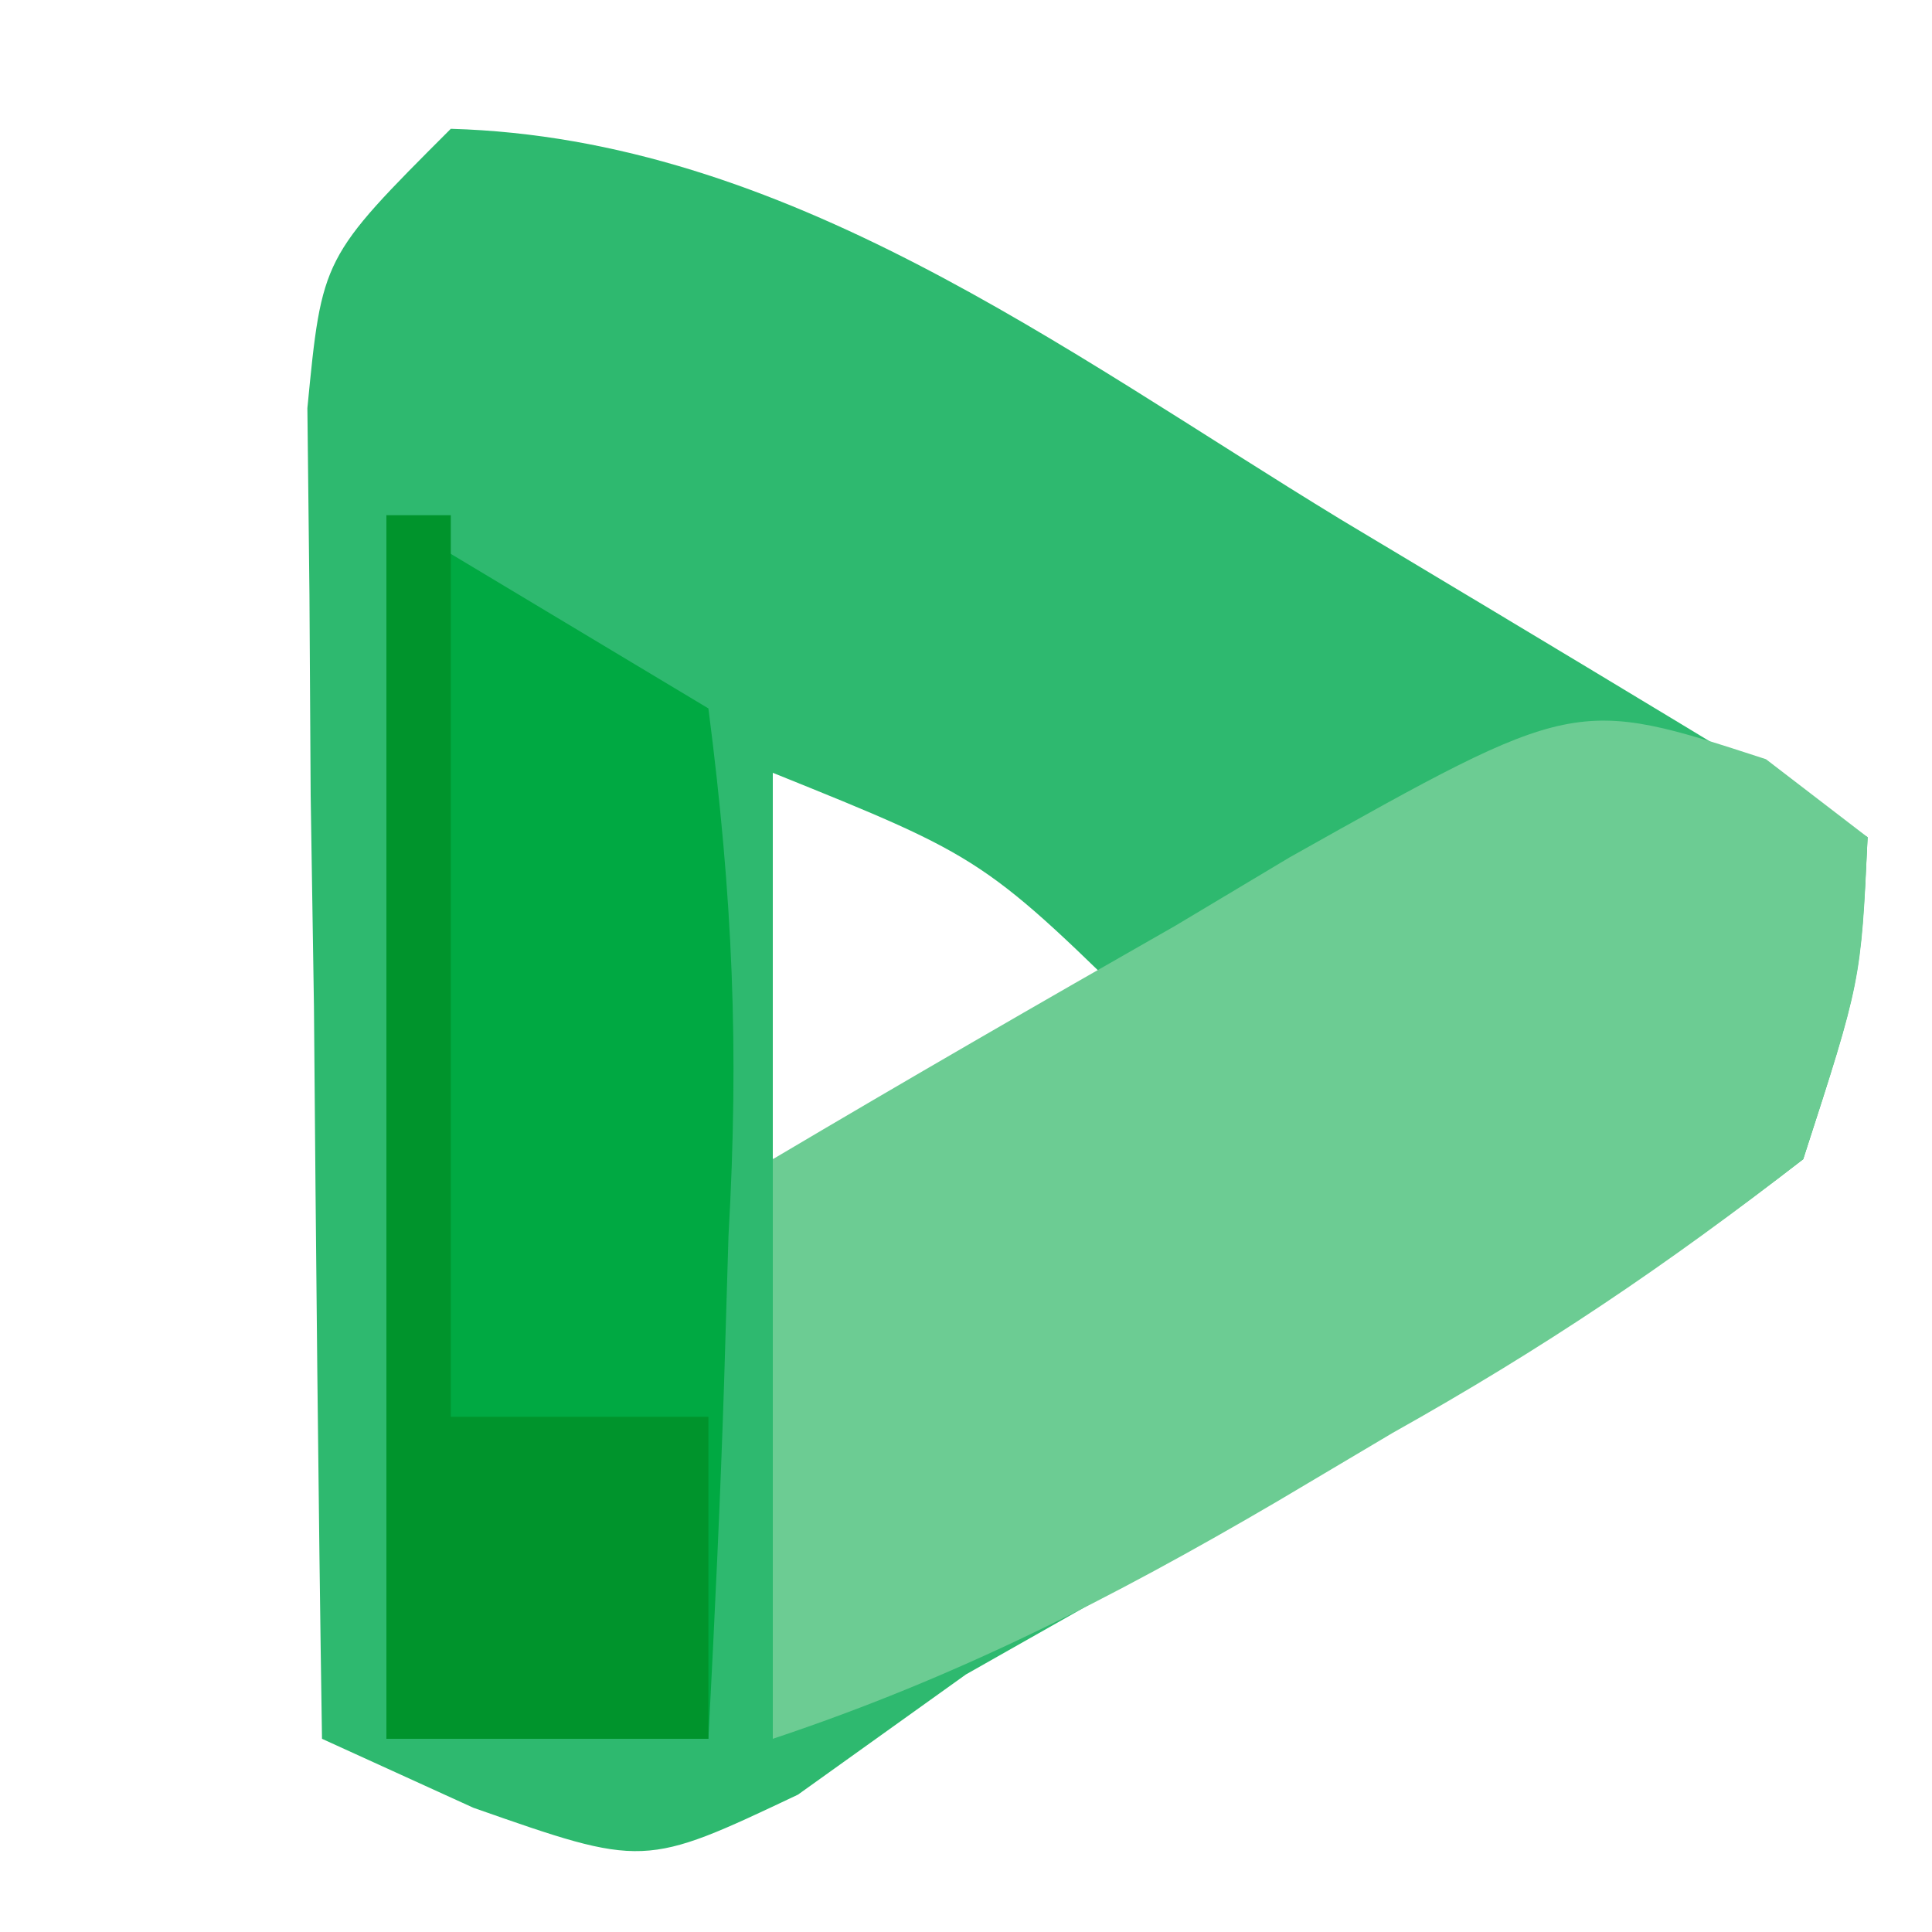<?xml version="1.0" encoding="UTF-8"?>
<svg version="1.1" xmlns="http://www.w3.org/2000/svg" width="30" height="30">
<path d="M0 0 C5.197 0.147 9.508 3.439 13.812 6.062 C14.601 6.535 15.389 7.007 16.201 7.494 C18.138 8.656 20.071 9.825 22 11 C21.891 13.242 21.891 13.242 21 16 C18.906 17.615 17.036 18.86 14.75 20.125 C13.041 21.119 13.041 21.119 11.297 22.133 C9.665 23.057 9.665 23.057 8 24 C6.708 24.924 6.708 24.924 5.391 25.867 C3 27 3 27 0.351 26.071 C-0.425 25.717 -1.201 25.364 -2 25 C-2.058 21.208 -2.094 17.417 -2.125 13.625 C-2.142 12.545 -2.159 11.465 -2.176 10.352 C-2.182 9.32 -2.189 8.289 -2.195 7.227 C-2.206 6.273 -2.216 5.32 -2.227 4.338 C-2 2 -2 2 0 0 Z M5 10 C5 11.98 5 13.96 5 16 C6.98 15.34 8.96 14.68 11 14 C8.29 11.327 8.29 11.327 5 10 Z " fill="#2EB96F" transform="translate(7,2)"/>
<path d="M0 0 C0.521 0.4 1.042 0.799 1.578 1.211 C1.477 3.445 1.477 3.445 0.578 6.211 C-1.557 7.87 -3.466 9.155 -5.797 10.461 C-6.387 10.812 -6.978 11.162 -7.586 11.523 C-10.167 13.035 -12.577 14.263 -15.422 15.211 C-15.422 12.241 -15.422 9.271 -15.422 6.211 C-13.348 4.982 -11.266 3.779 -9.172 2.586 C-8.292 2.06 -8.292 2.06 -7.395 1.523 C-2.964 -0.966 -2.964 -0.966 0 0 Z " fill="#6CCC93" transform="translate(27.422,11.789)"/>
<path d="M0 0 C1.65 0.99 3.3 1.98 5 3 C5.379 5.941 5.478 8.276 5.312 11.188 C5.29 11.937 5.267 12.687 5.244 13.459 C5.185 15.307 5.096 17.154 5 19 C3.35 19 1.7 19 0 19 C0 12.73 0 6.46 0 0 Z " fill="#00A942" transform="translate(6,8)"/>
<path d="M0 0 C0.33 0 0.66 0 1 0 C1 4.62 1 9.24 1 14 C2.32 14 3.64 14 5 14 C5 15.65 5 17.3 5 19 C3.35 19 1.7 19 0 19 C0 12.73 0 6.46 0 0 Z " fill="#00942C" transform="translate(6,8)"/>
</svg>
